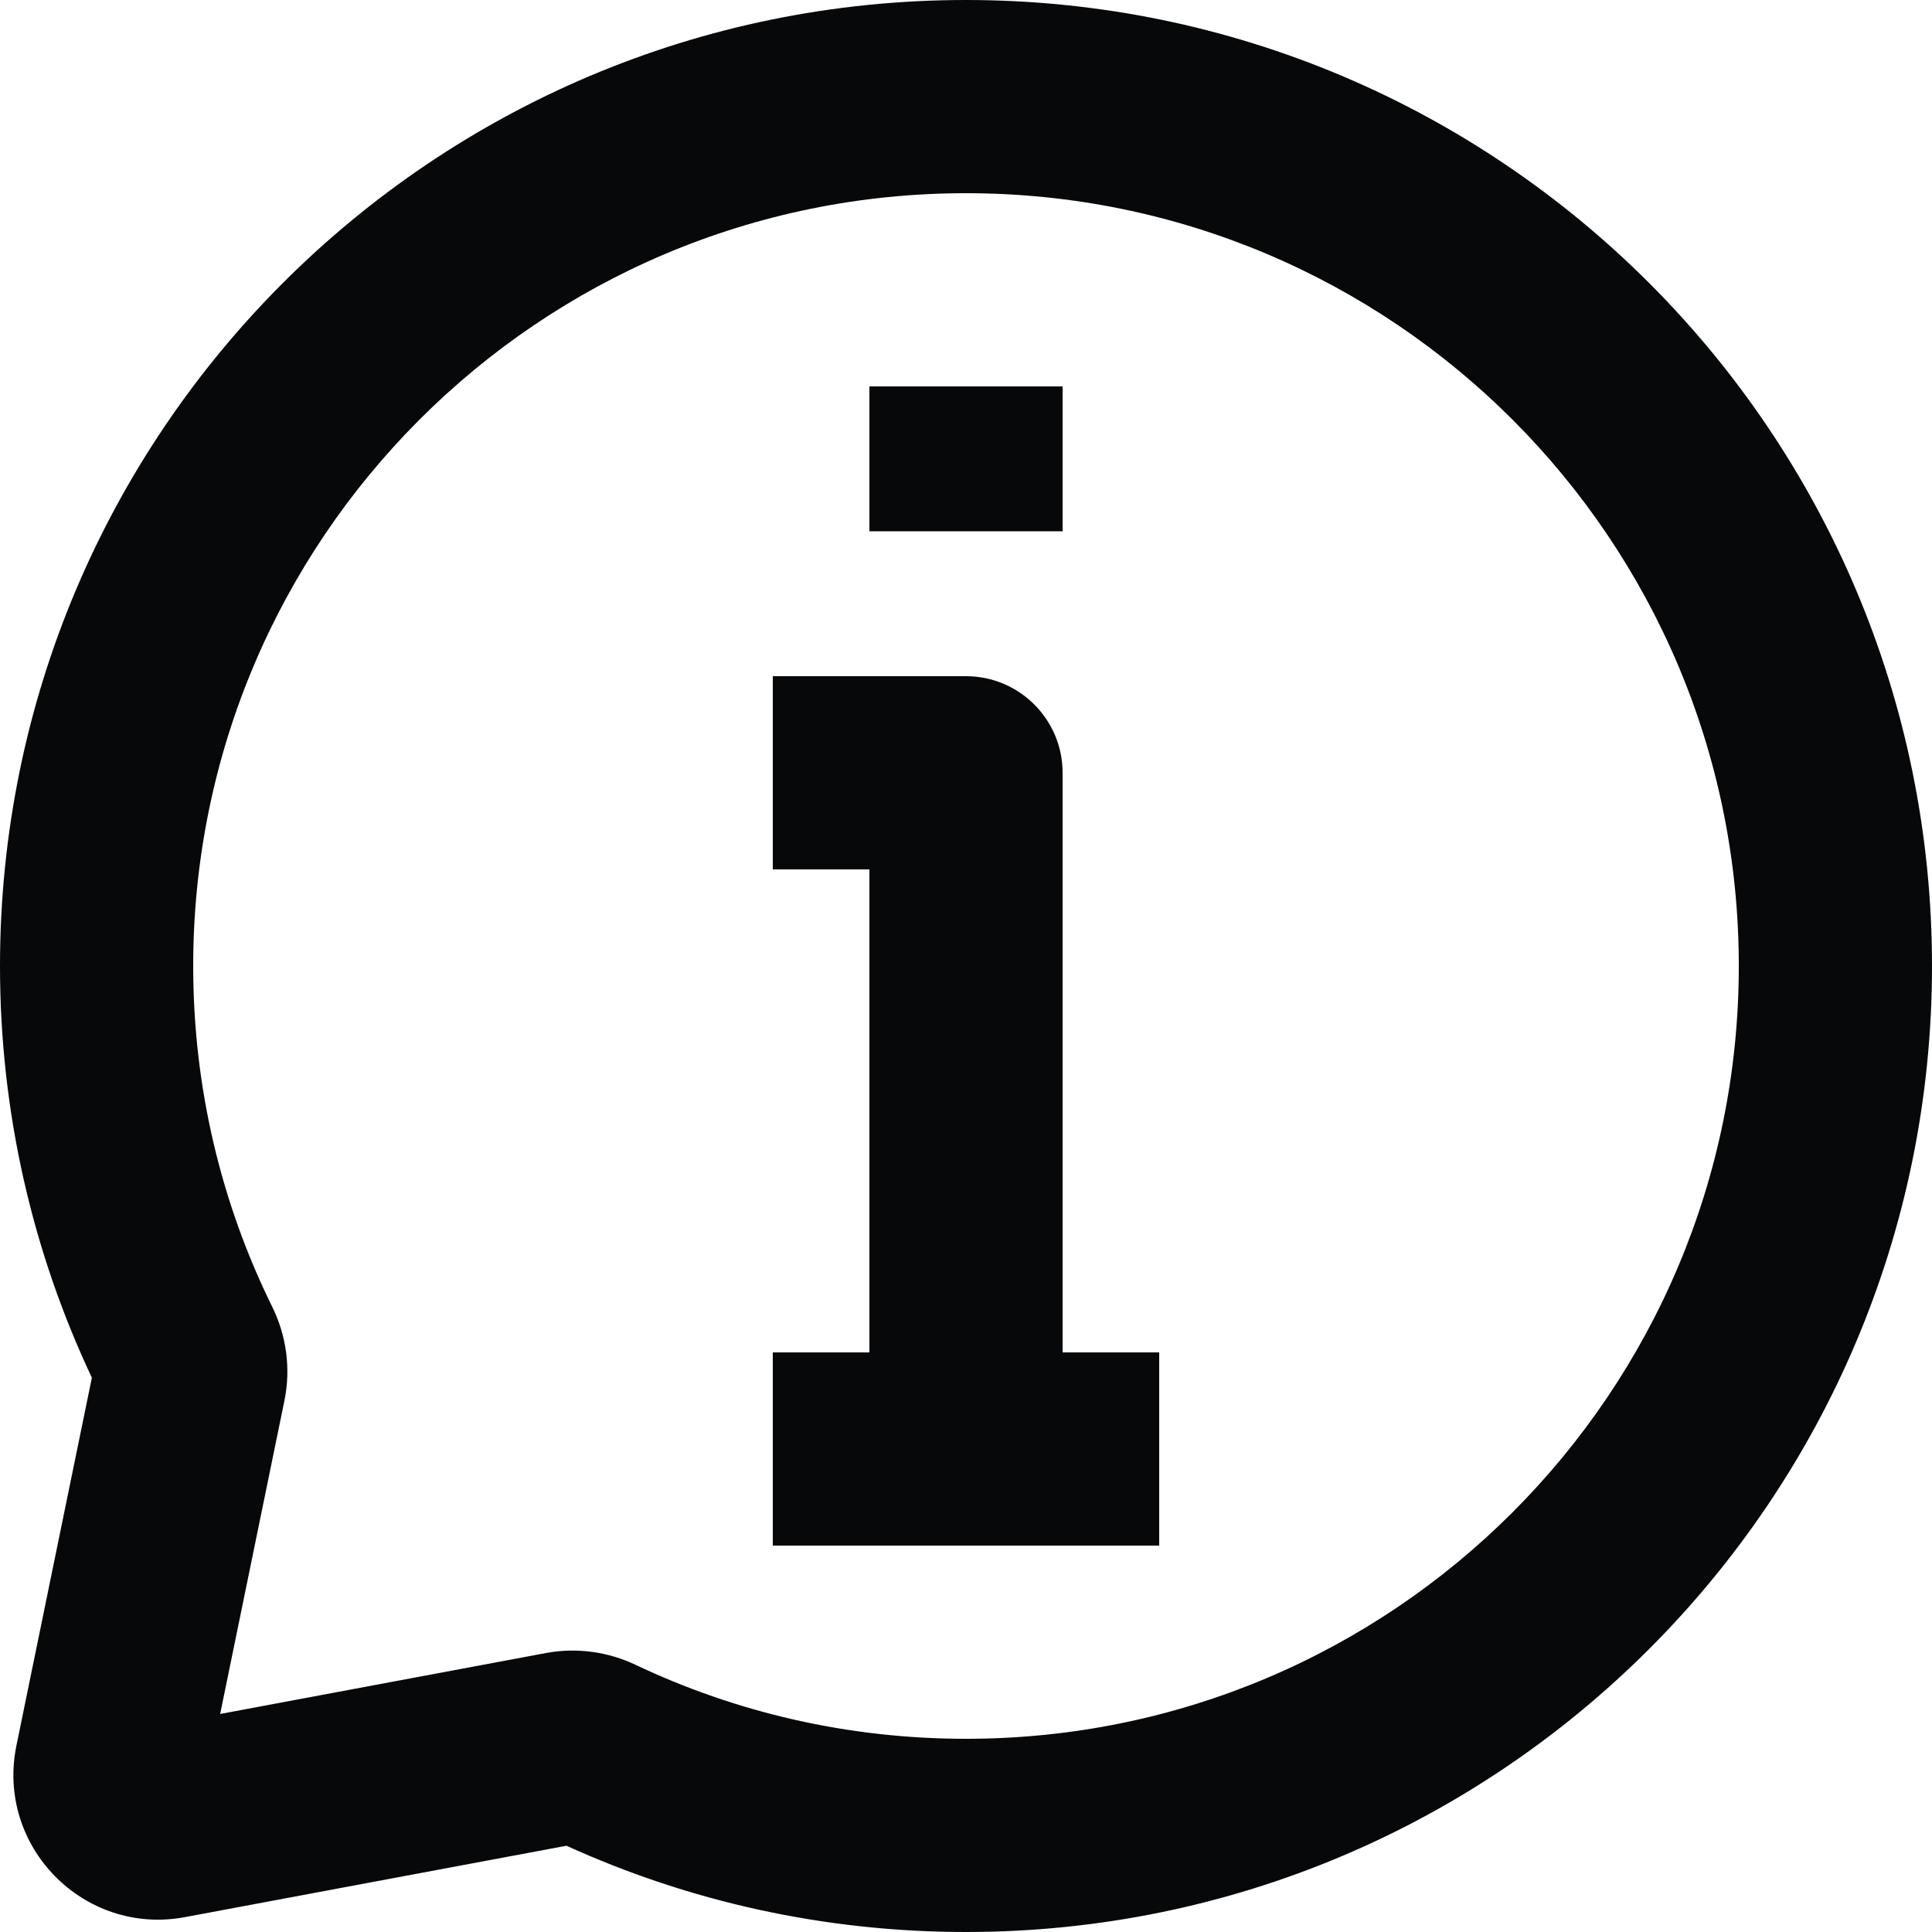 <?xml version="1.0" encoding="UTF-8" standalone="no"?><svg xmlns="http://www.w3.org/2000/svg" xmlns:xlink="http://www.w3.org/1999/xlink" fill="none" height="20" preserveAspectRatio="xMidYMid meet" style="fill: none" version="1" viewBox="2.0 2.0 20.0 20.0" width="20" zoomAndPan="magnify"><g id="change1_1"><path clip-rule="evenodd" d="M12 4C7.582 4 4 7.582 4 12C4 13.268 4.294 14.465 4.818 15.528C4.962 15.82 5.014 16.162 4.944 16.501L4.279 19.743L7.652 19.112C7.975 19.052 8.299 19.101 8.579 19.234C9.615 19.725 10.774 20 12 20C16.418 20 20 16.418 20 12C20 7.582 16.418 4 12 4ZM2 12C2 6.477 6.477 2 12 2C17.523 2 22 6.477 22 12C22 17.523 17.523 22 12 22C10.527 22 9.126 21.681 7.864 21.107L3.915 21.846C2.868 22.042 1.956 21.114 2.17 20.07L2.951 16.262C2.341 14.968 2 13.523 2 12Z" fill="#070809" fill-rule="evenodd"/></g><g id="change1_2"><path clip-rule="evenodd" d="M13 10V17H11V11H10V9H12C12.552 9 13 9.448 13 10Z" fill="#070809" fill-rule="evenodd"/></g><g id="change1_3"><path clip-rule="evenodd" d="M14 18H10V16H14V18Z" fill="#070809" fill-rule="evenodd"/></g><g id="change1_4"><path clip-rule="evenodd" d="M13 6V7.5H11V6H13Z" fill="#070809" fill-rule="evenodd"/></g></svg>